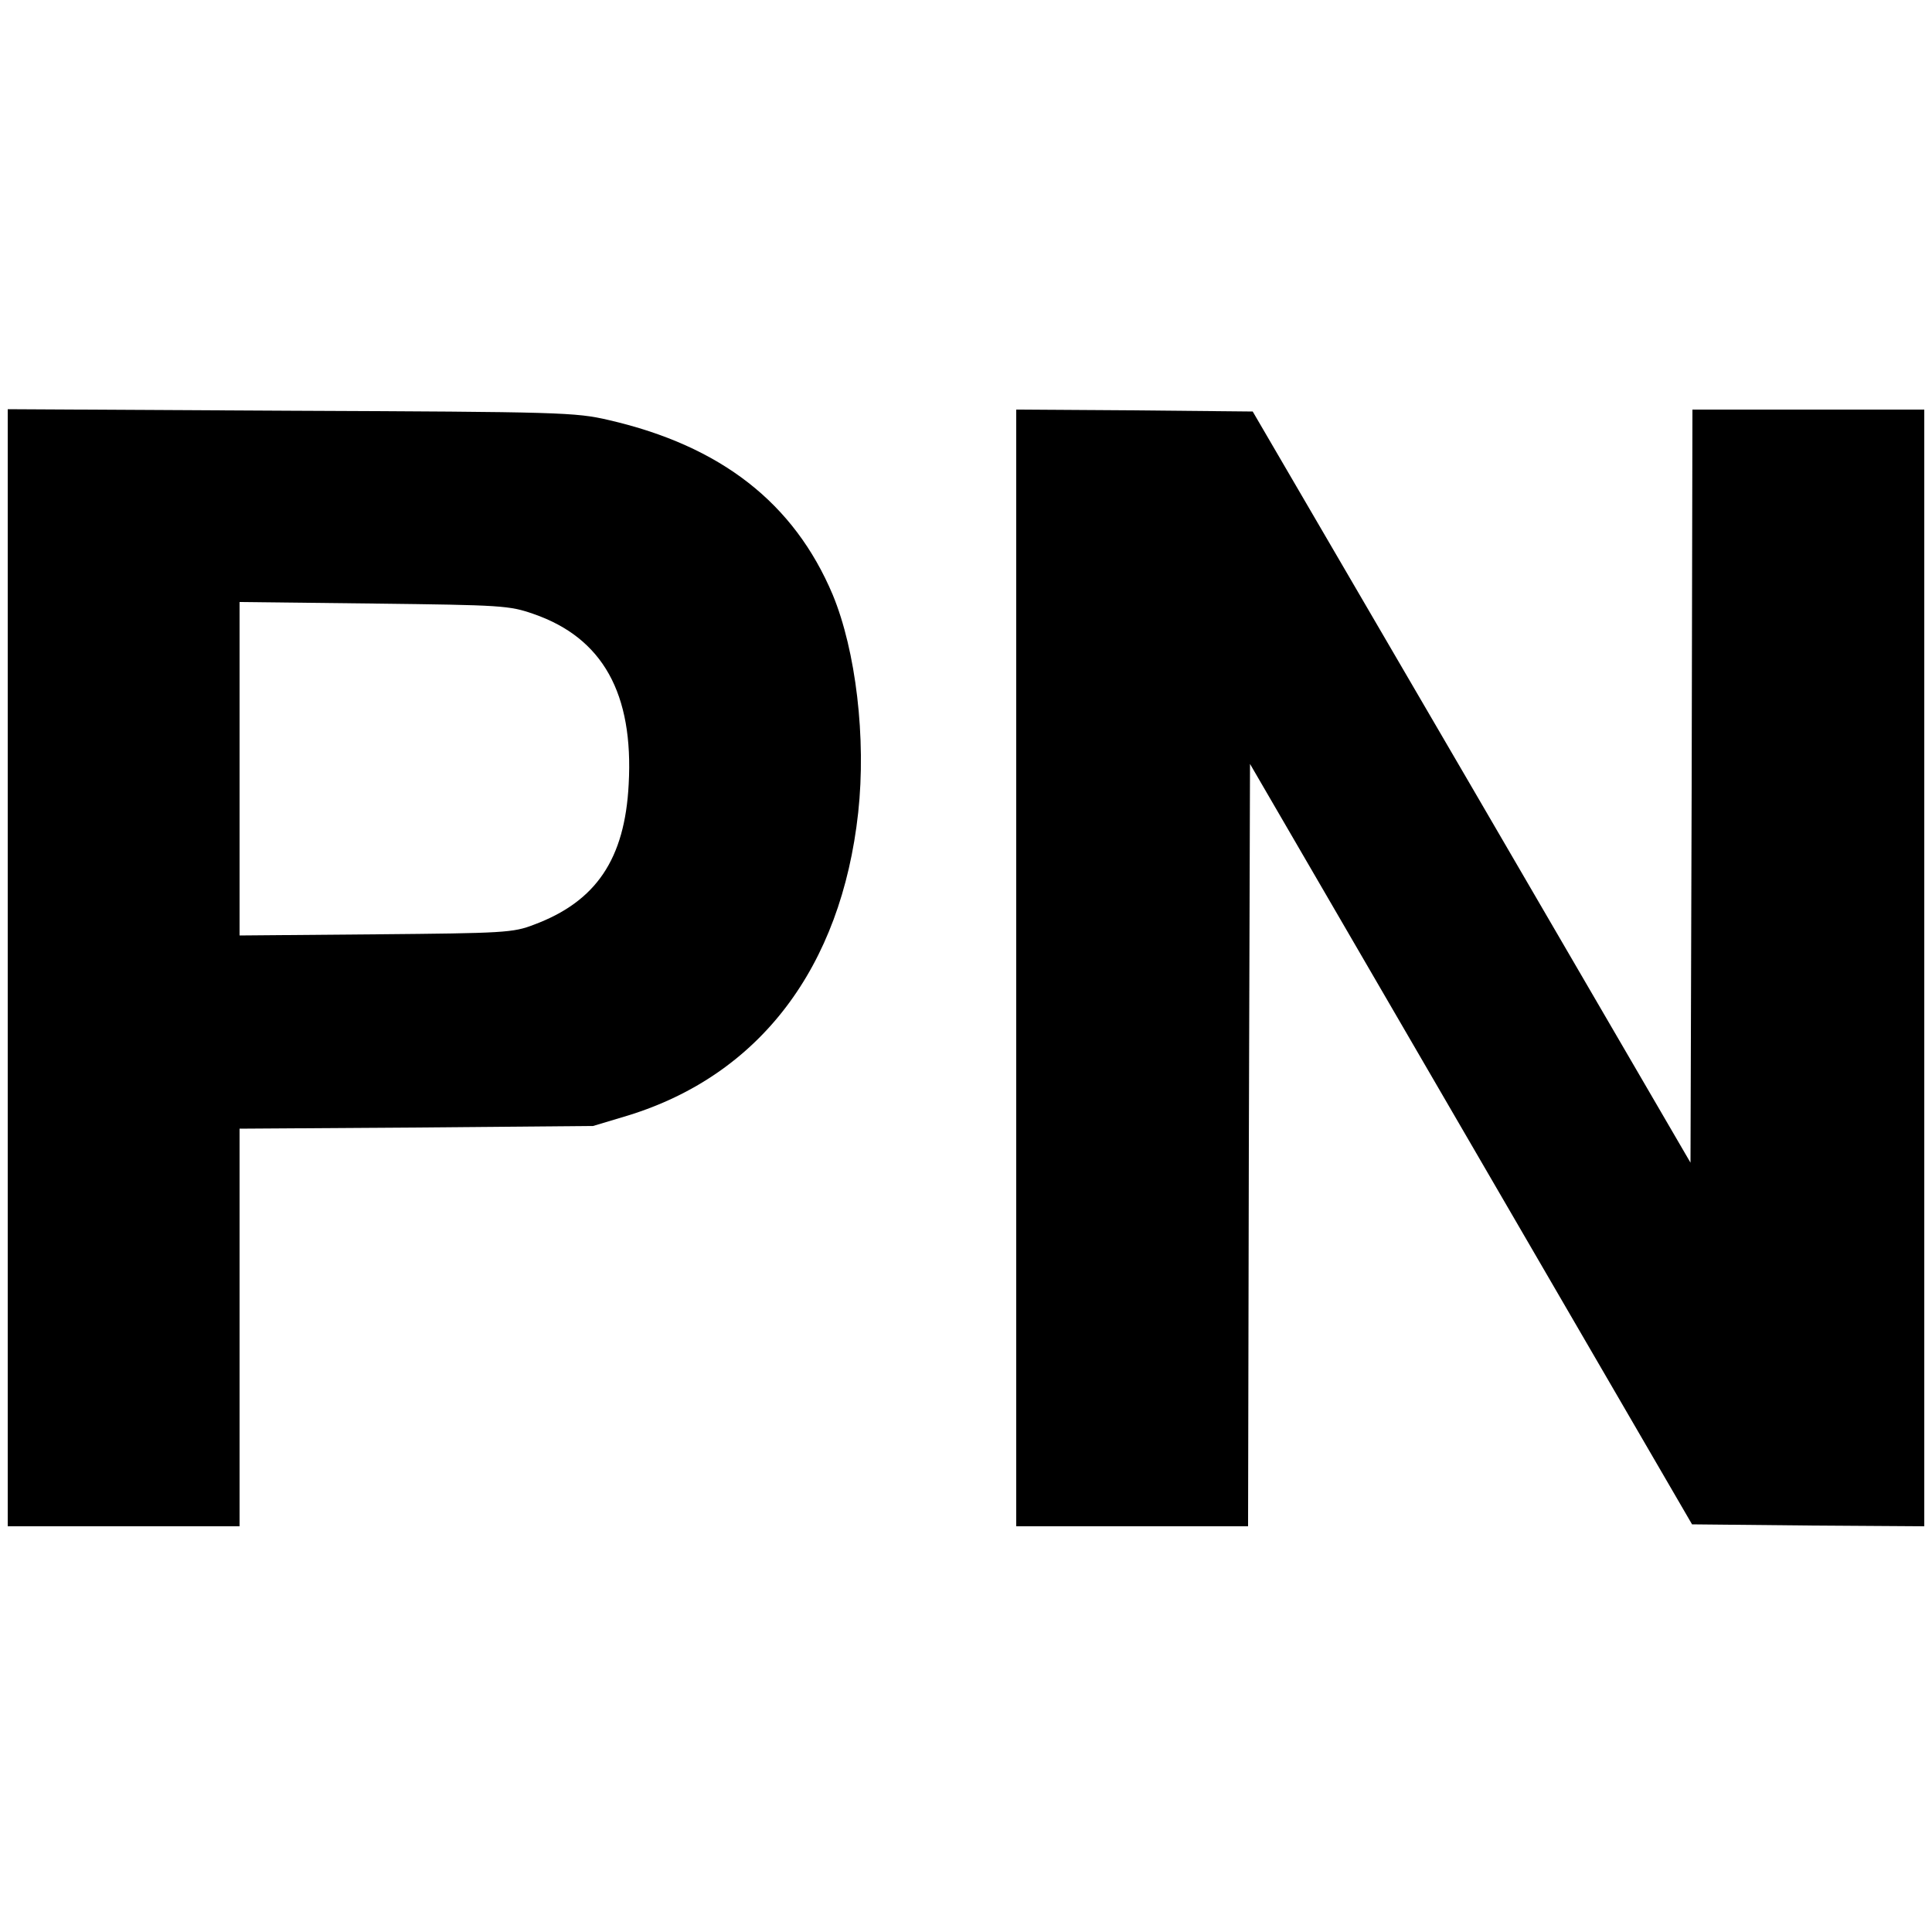<?xml version="1.0" standalone="no"?>
<!DOCTYPE svg PUBLIC "-//W3C//DTD SVG 20010904//EN"
 "http://www.w3.org/TR/2001/REC-SVG-20010904/DTD/svg10.dtd">
<svg version="1.0" xmlns="http://www.w3.org/2000/svg"
 width="500pt" height="500pt" viewBox="0 0 500 500"
 preserveAspectRatio="xMidYMid meet">
<g transform="translate(0,500) scale(0.1,-0.1)"
fill="#000000" stroke="none">
<path d="M20 2496 l0 -1446 300 0 300 0 0 514 0 515 458 3 457 4 90 27 c341
105 552 383 596 784 21 193 -6 419 -66 564 -100 237 -289 385 -580 452 -86 20
-124 21 -822 24 l-733 4 0 -1445z m1361 915 c179 -62 259 -206 246 -441 -10
-193 -84 -303 -245 -363 -54 -21 -78 -22 -409 -25 l-353 -3 0 431 0 432 348
-4 c331 -4 350 -5 413 -27z"/>
<path d="M2630 2495 l0 -1445 300 0 300 0 2 986 3 987 572 -984 572 -984 300
-3 301 -2 0 1445 0 1445 -300 0 -300 0 -2 -975 -3 -974 -566 972 -567 972
-306 3 -306 2 0 -1445z"/>
</g>
</svg>
